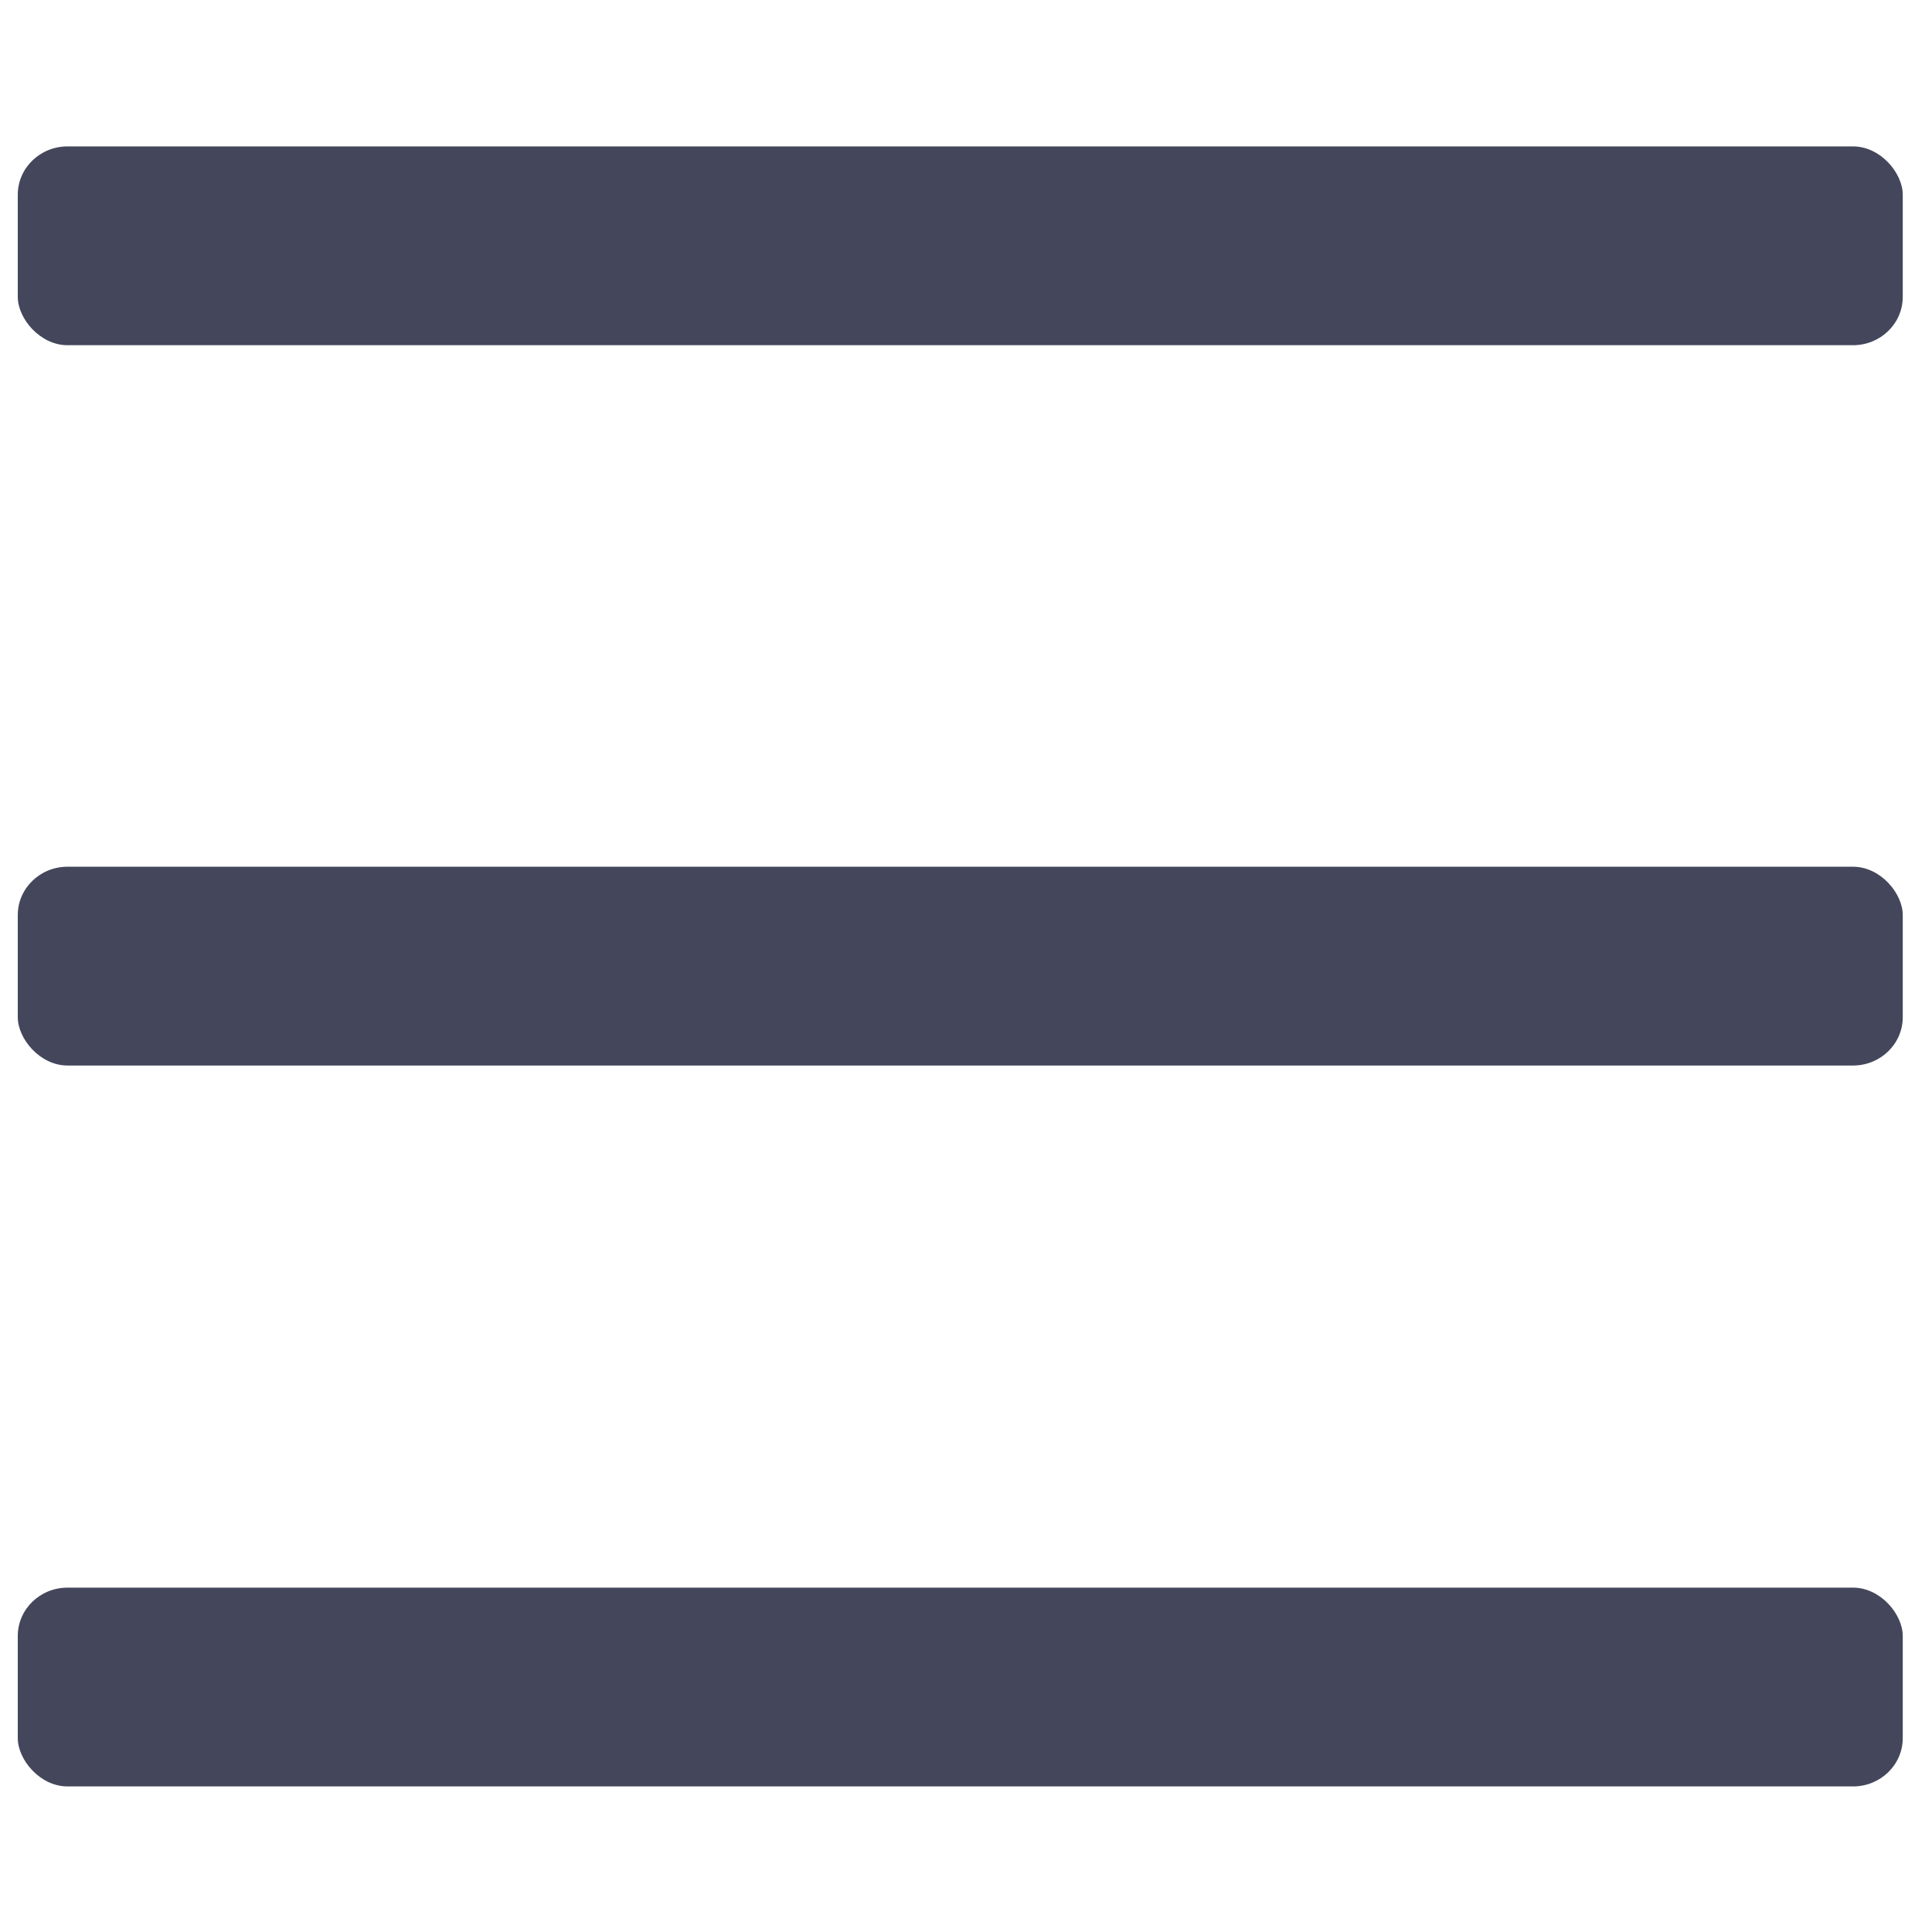 <?xml version="1.0" encoding="UTF-8"?> <svg xmlns="http://www.w3.org/2000/svg" xmlns:xlink="http://www.w3.org/1999/xlink" xml:space="preserve" width="24mm" height="24mm" version="1.1" style="shape-rendering:geometricPrecision; text-rendering:geometricPrecision; image-rendering:optimizeQuality; fill-rule:evenodd; clip-rule:evenodd" viewBox="0 0 2400 2400"> <defs> <style type="text/css"> .fil0 {fill:#44475B} </style> </defs> <g id="Слой_x0020_1">  <g id="_2524552670976"> <rect class="fil0" x="22.09" y="181.88" width="2341.57" height="246.95" rx="61.74" ry="60"></rect> <rect class="fil0" x="22.09" y="1972.22" width="2341.57" height="246.95" rx="61.74" ry="60"></rect> <rect class="fil0" x="22.09" y="1076.68" width="2341.57" height="246.95" rx="61.74" ry="60"></rect> </g> </g> </svg> 